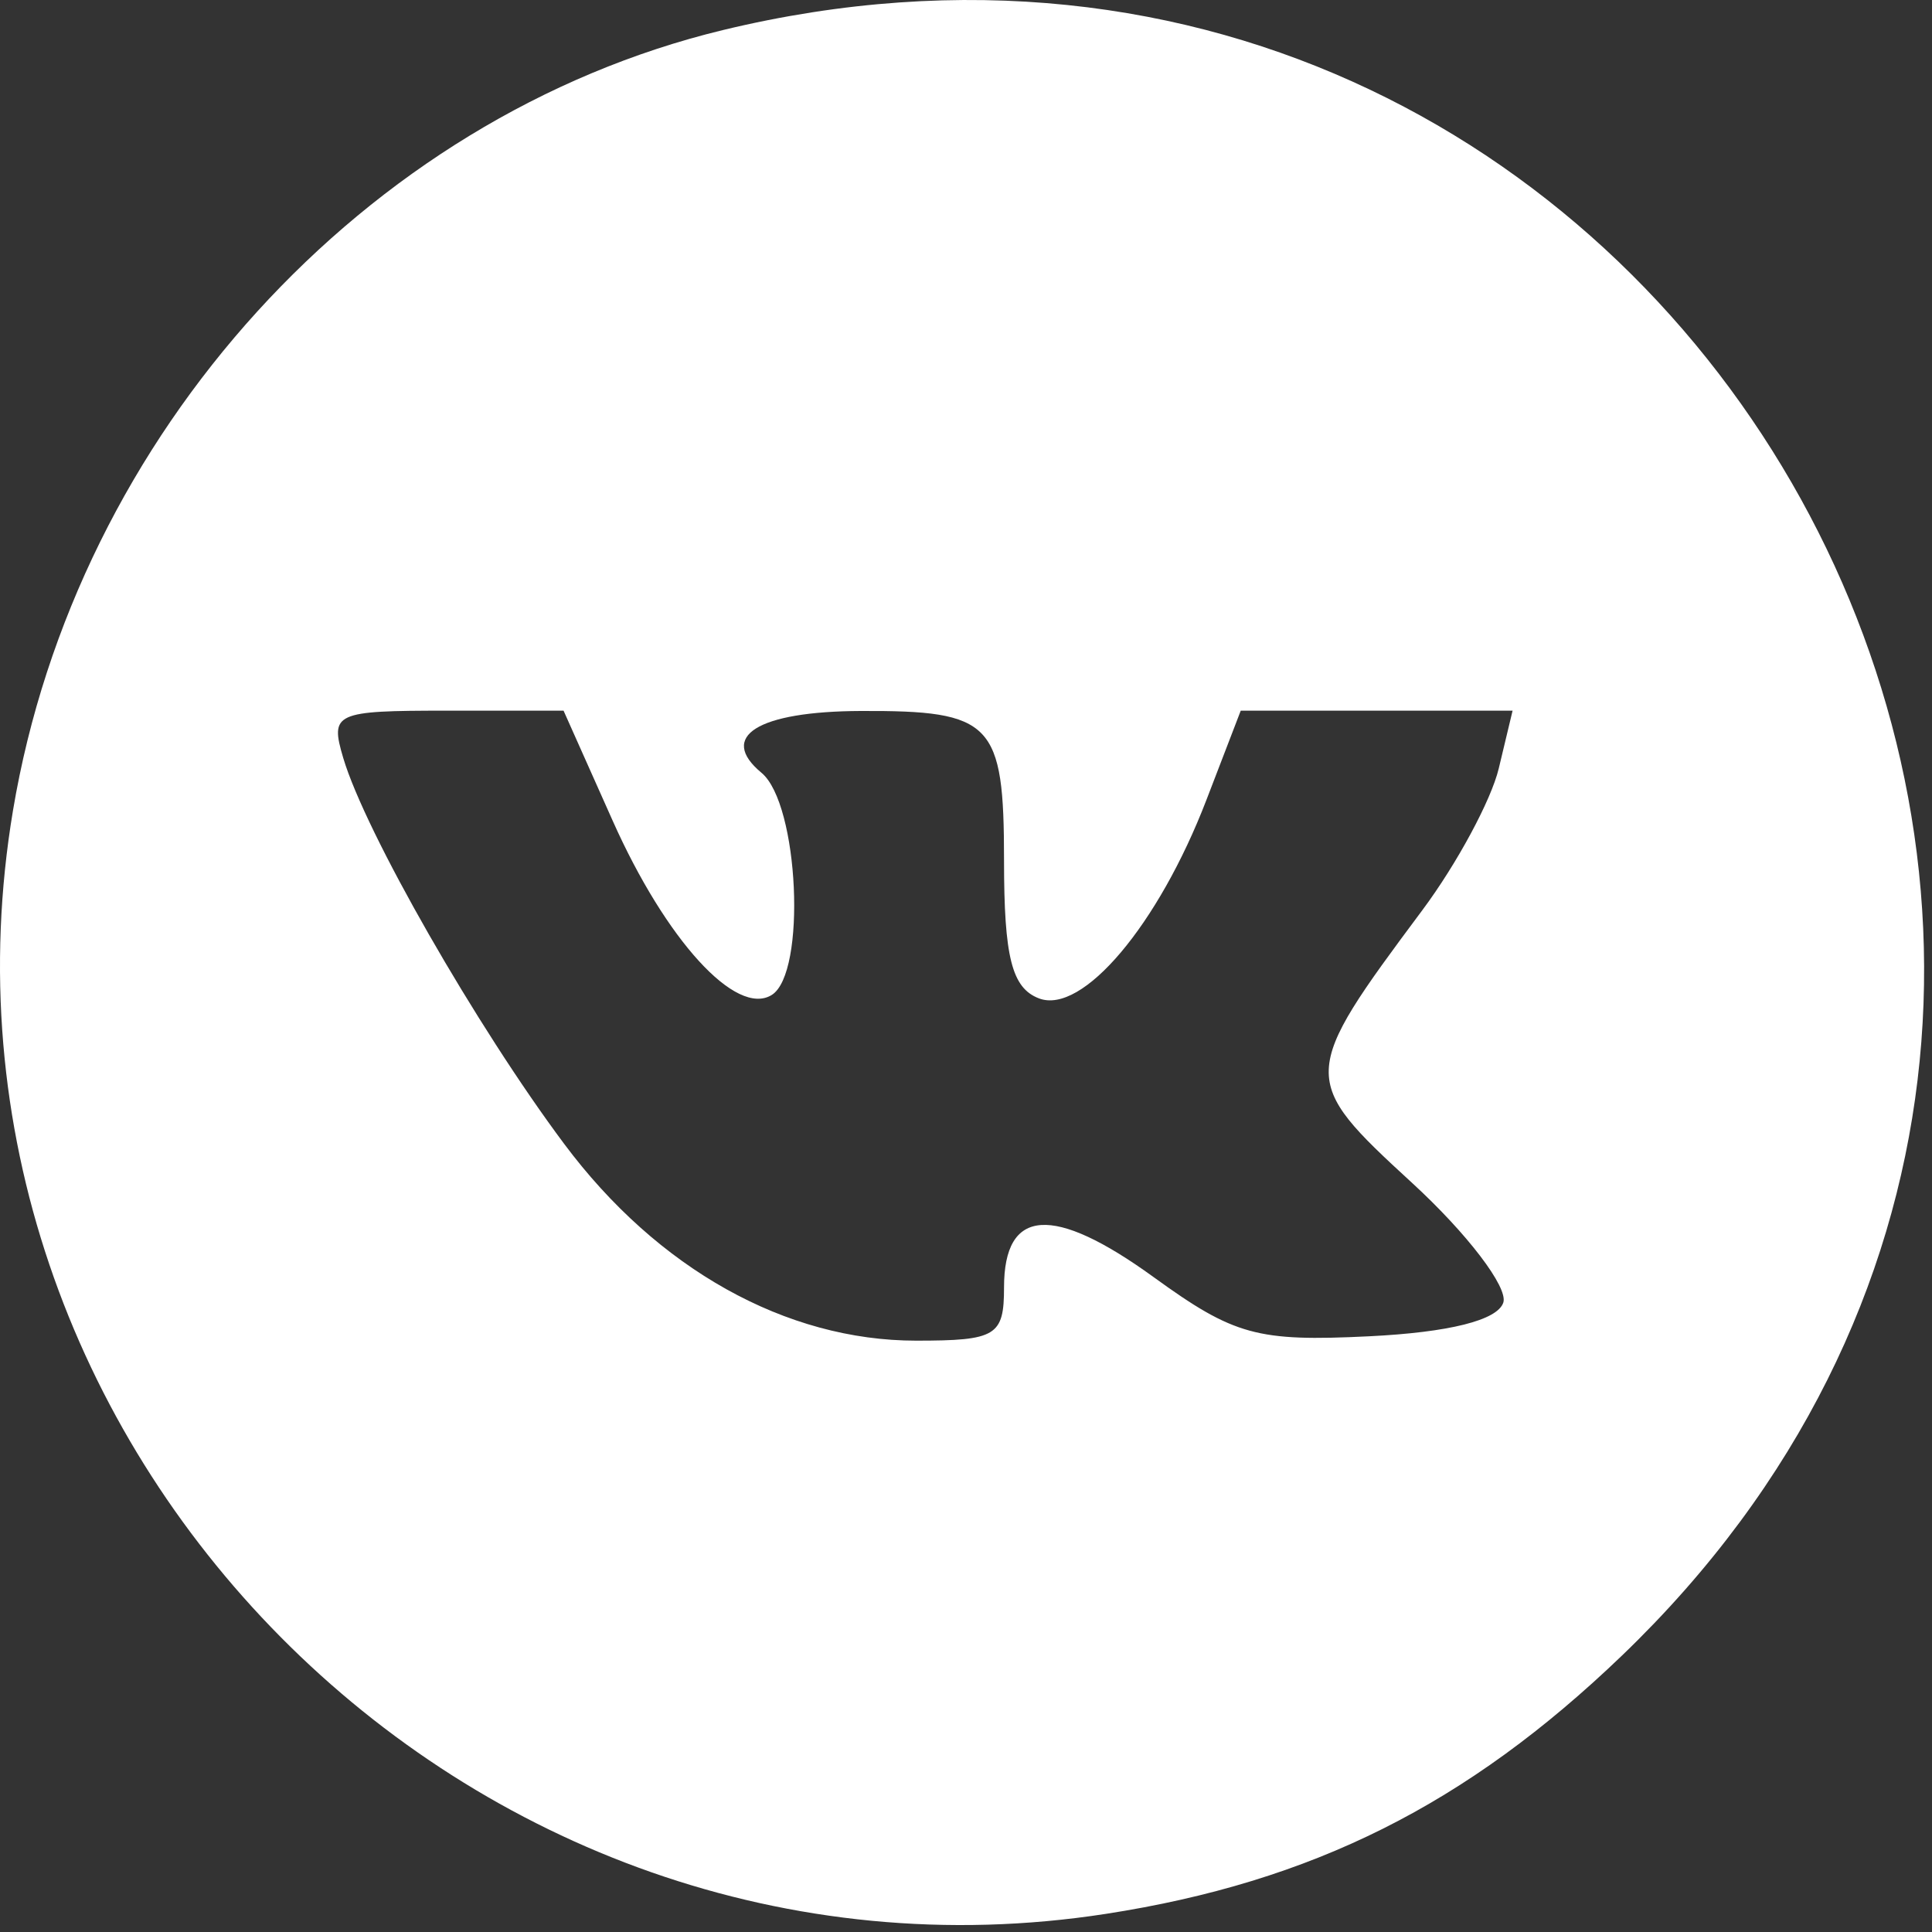 <?xml version="1.0" encoding="UTF-8"?> <svg xmlns="http://www.w3.org/2000/svg" width="92" height="92" viewBox="0 0 92 92" fill="none"><rect x="0" y="0" width="92" height="92" fill="#333333" stroke="none"/> <path fill-rule="evenodd" clip-rule="evenodd" d="M34.415 1.434C17.36 5.561 3.624 20.663 0.619 38.591C-4.445 68.805 22.324 95.832 52.663 91.136C62.488 89.615 69.847 85.932 77.231 78.842C111.184 46.239 80.265 -9.66 34.415 1.434ZM29.179 39.091C31.716 44.775 35.052 48.428 36.748 47.38C38.415 46.35 38.046 38.281 36.264 36.802C34.175 35.068 36.082 33.877 40.979 33.856C47.264 33.83 47.811 34.4 47.811 40.979C47.811 45.577 48.183 47.046 49.471 47.541C51.54 48.335 55.159 44.049 57.449 38.091L59.083 33.841H65.555H72.028L71.37 36.591C71.009 38.104 69.371 41.141 67.731 43.341C61.875 51.196 61.867 51.393 67.235 56.322C69.867 58.738 71.825 61.306 71.586 62.028C71.308 62.869 69.011 63.446 65.19 63.633C59.864 63.894 58.769 63.594 54.929 60.811C50.142 57.344 47.811 57.507 47.811 61.31C47.811 63.615 47.437 63.841 43.627 63.841C37.423 63.841 31.309 60.424 26.869 54.475C22.676 48.858 17.397 39.637 16.344 36.091C15.708 33.947 15.938 33.841 21.256 33.841H26.836L29.179 39.091Z" fill="white"></path> </svg> 